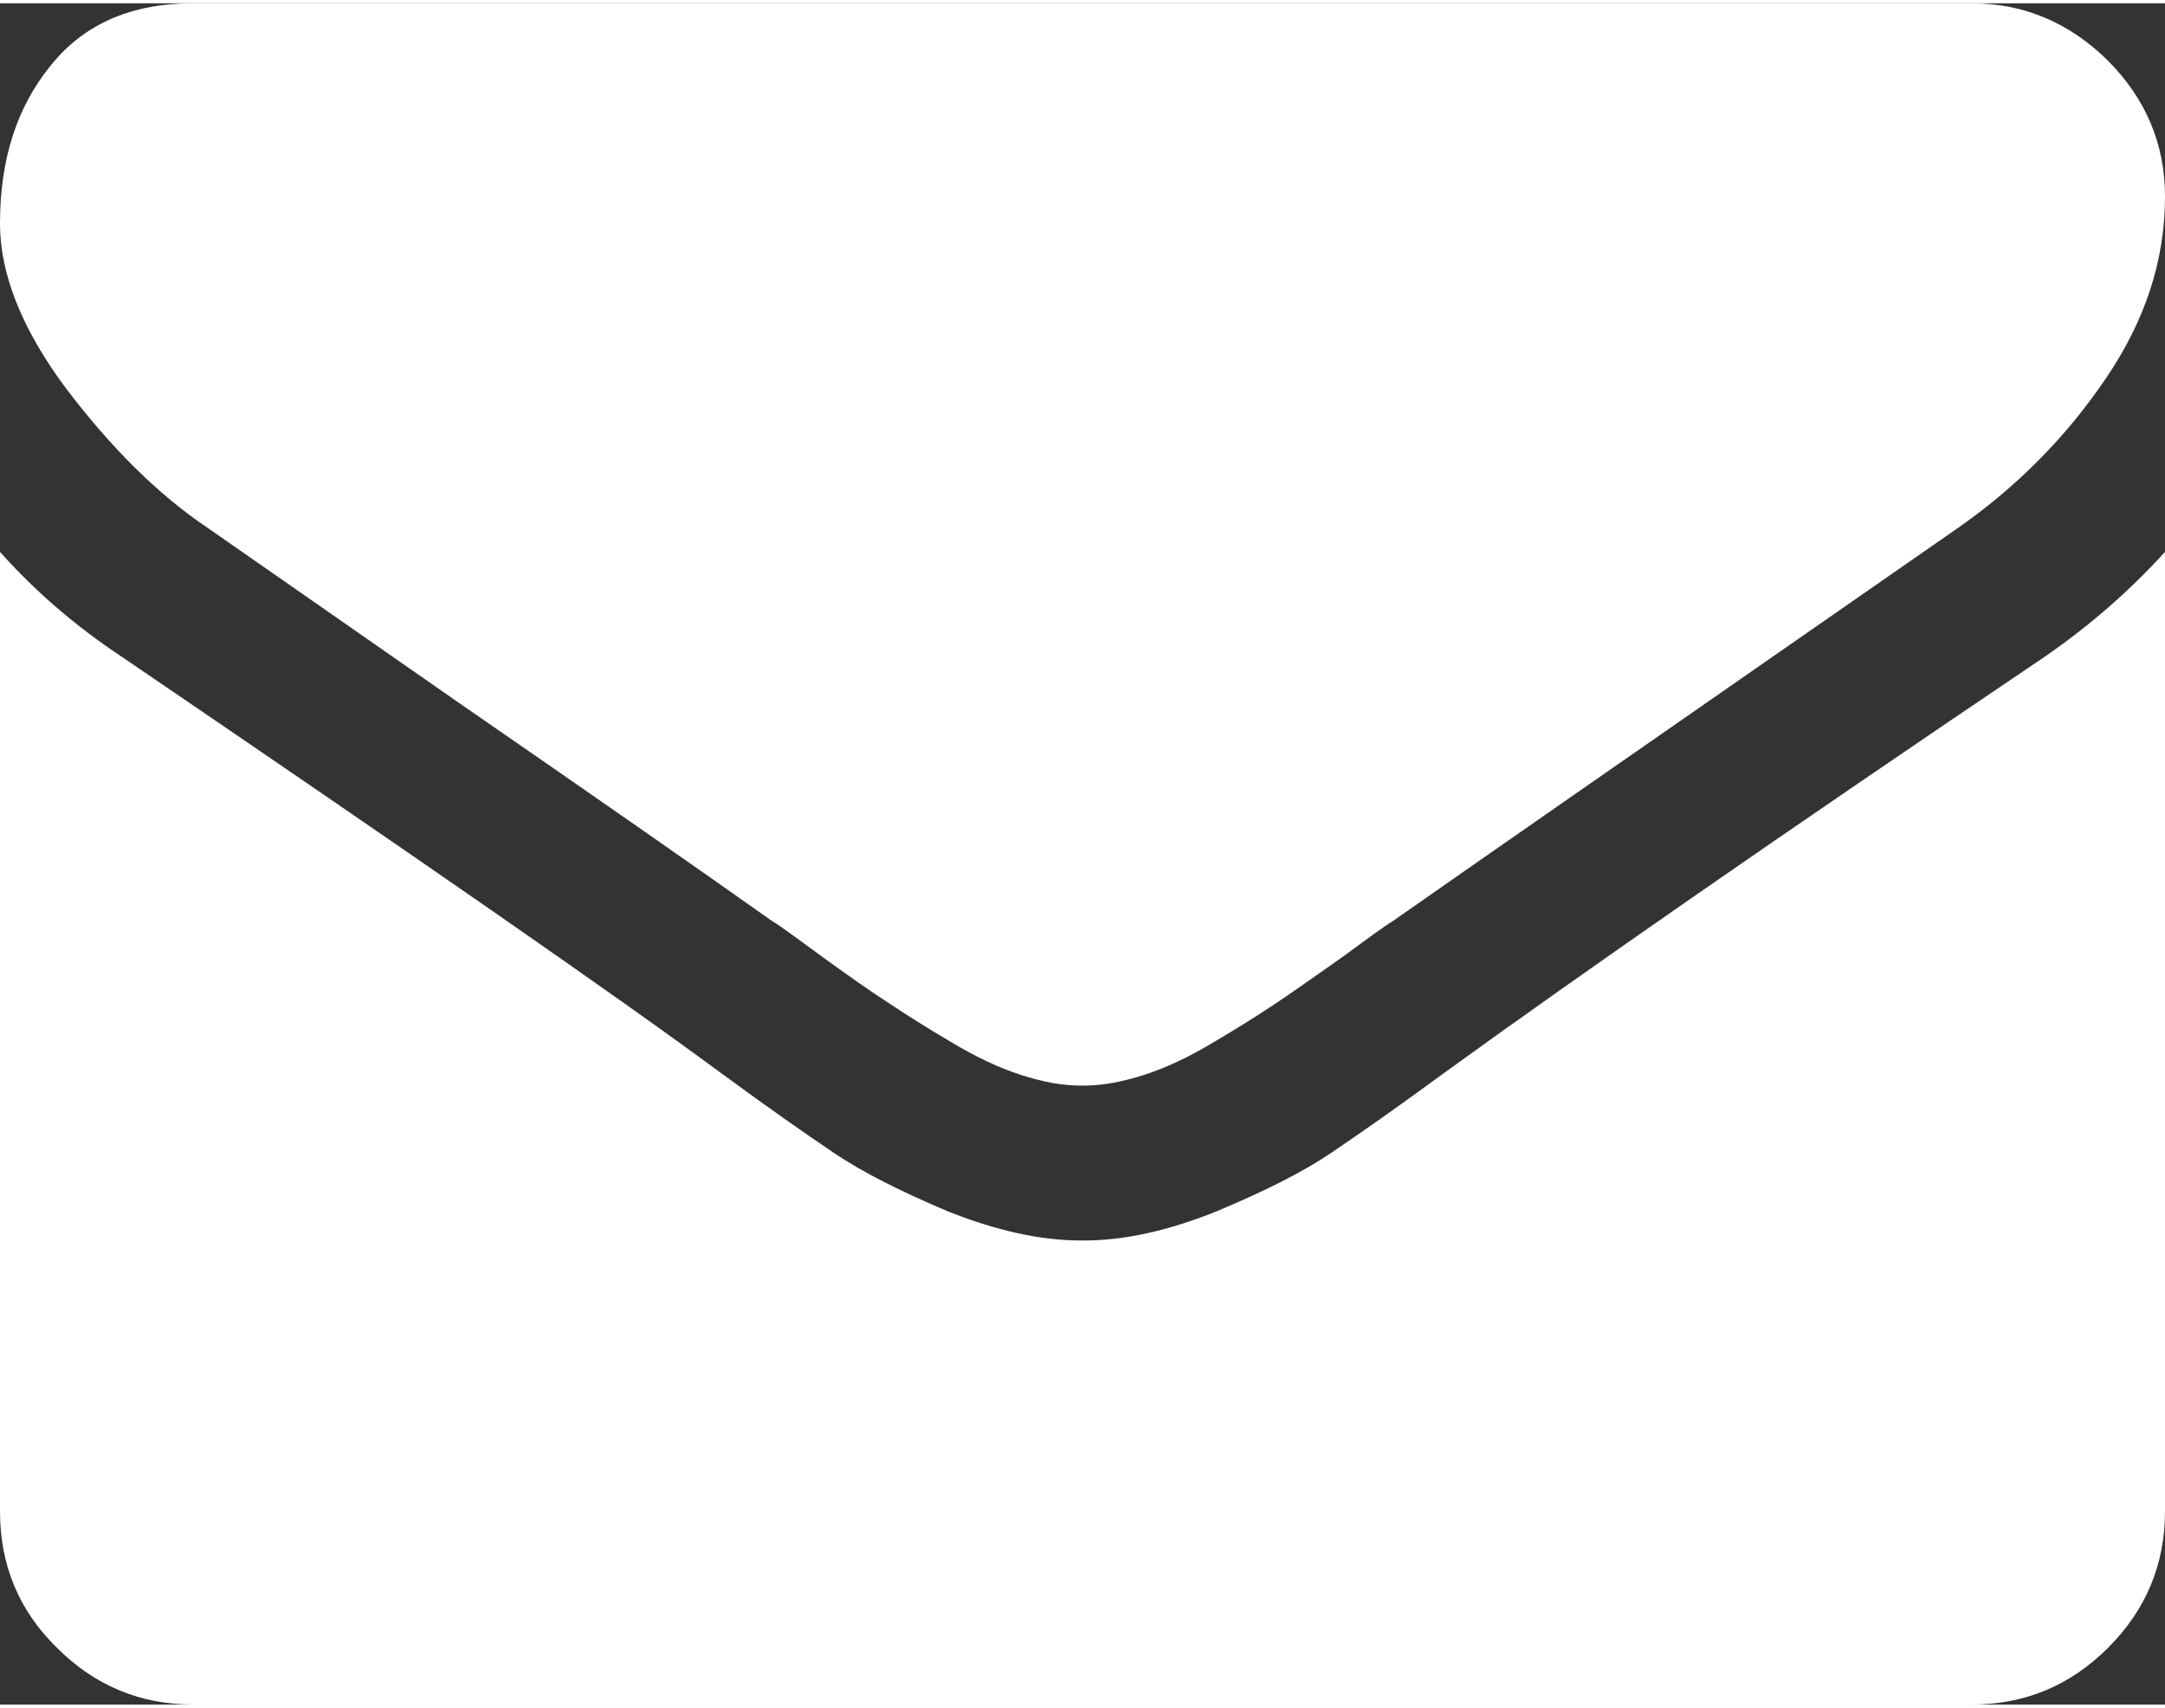 <?xml version="1.0" encoding="UTF-8"?>
<!DOCTYPE svg PUBLIC "-//W3C//DTD SVG 1.1//EN" "http://www.w3.org/Graphics/SVG/1.1/DTD/svg11.dtd">
<!-- Creator: CorelDRAW X7 -->
<svg xmlns="http://www.w3.org/2000/svg" xml:space="preserve" width="71px" height="56px" version="1.1" style="shape-rendering:geometricPrecision; text-rendering:geometricPrecision; image-rendering:optimizeQuality; fill-rule:evenodd; clip-rule:evenodd"
viewBox="0 0 3047 2394"
 xmlns:xlink="http://www.w3.org/1999/xlink">
 <rect x="0" y="0" width="3047" height="2394" fill="#333333" stroke="none"/>
 <defs>
  <style type="text/css">
   <![CDATA[
    .fil0 {fill:white;fill-rule:nonzero}
   ]]>
  </style>
 </defs>
 <g id="Ebene_x0020_1">
  <path class="fil0" d="M3047 772l0 1350c0,75 -27,139 -80,192 -53,53 -117,80 -192,80l-2503 0c-75,0 -139,-27 -192,-80 -54,-53 -80,-117 -80,-192l0 -1350c50,56 107,105 172,148 410,279 692,474 845,587 64,47 117,84 157,111 40,27 94,54 160,82 68,27 130,41 188,41l1 0 2 0c58,0 120,-14 187,-41 67,-28 121,-55 161,-82 40,-27 93,-64 157,-111 193,-140 475,-336 847,-587 64,-44 121,-94 170,-148zm0 -500c0,90 -28,175 -84,257 -55,81 -124,151 -207,209 -426,296 -691,480 -795,553 -12,7 -36,25 -73,52 -37,26 -68,48 -92,64 -24,16 -54,35 -88,55 -35,21 -67,36 -98,46 -31,10 -59,15 -85,15l-2 0 -1 0c-27,0 -54,-5 -85,-15 -31,-10 -63,-25 -98,-46 -34,-20 -64,-39 -88,-55 -25,-16 -56,-38 -92,-64 -37,-27 -61,-45 -73,-52 -103,-73 -251,-176 -445,-310 -194,-135 -310,-216 -349,-243 -70,-47 -136,-113 -199,-196 -62,-83 -93,-161 -93,-232 0,-89 23,-163 71,-222 47,-59 114,-88 201,-88l2503 0c73,0 137,27 191,80 54,54 81,118 81,192z"/>
 </g>
</svg>
